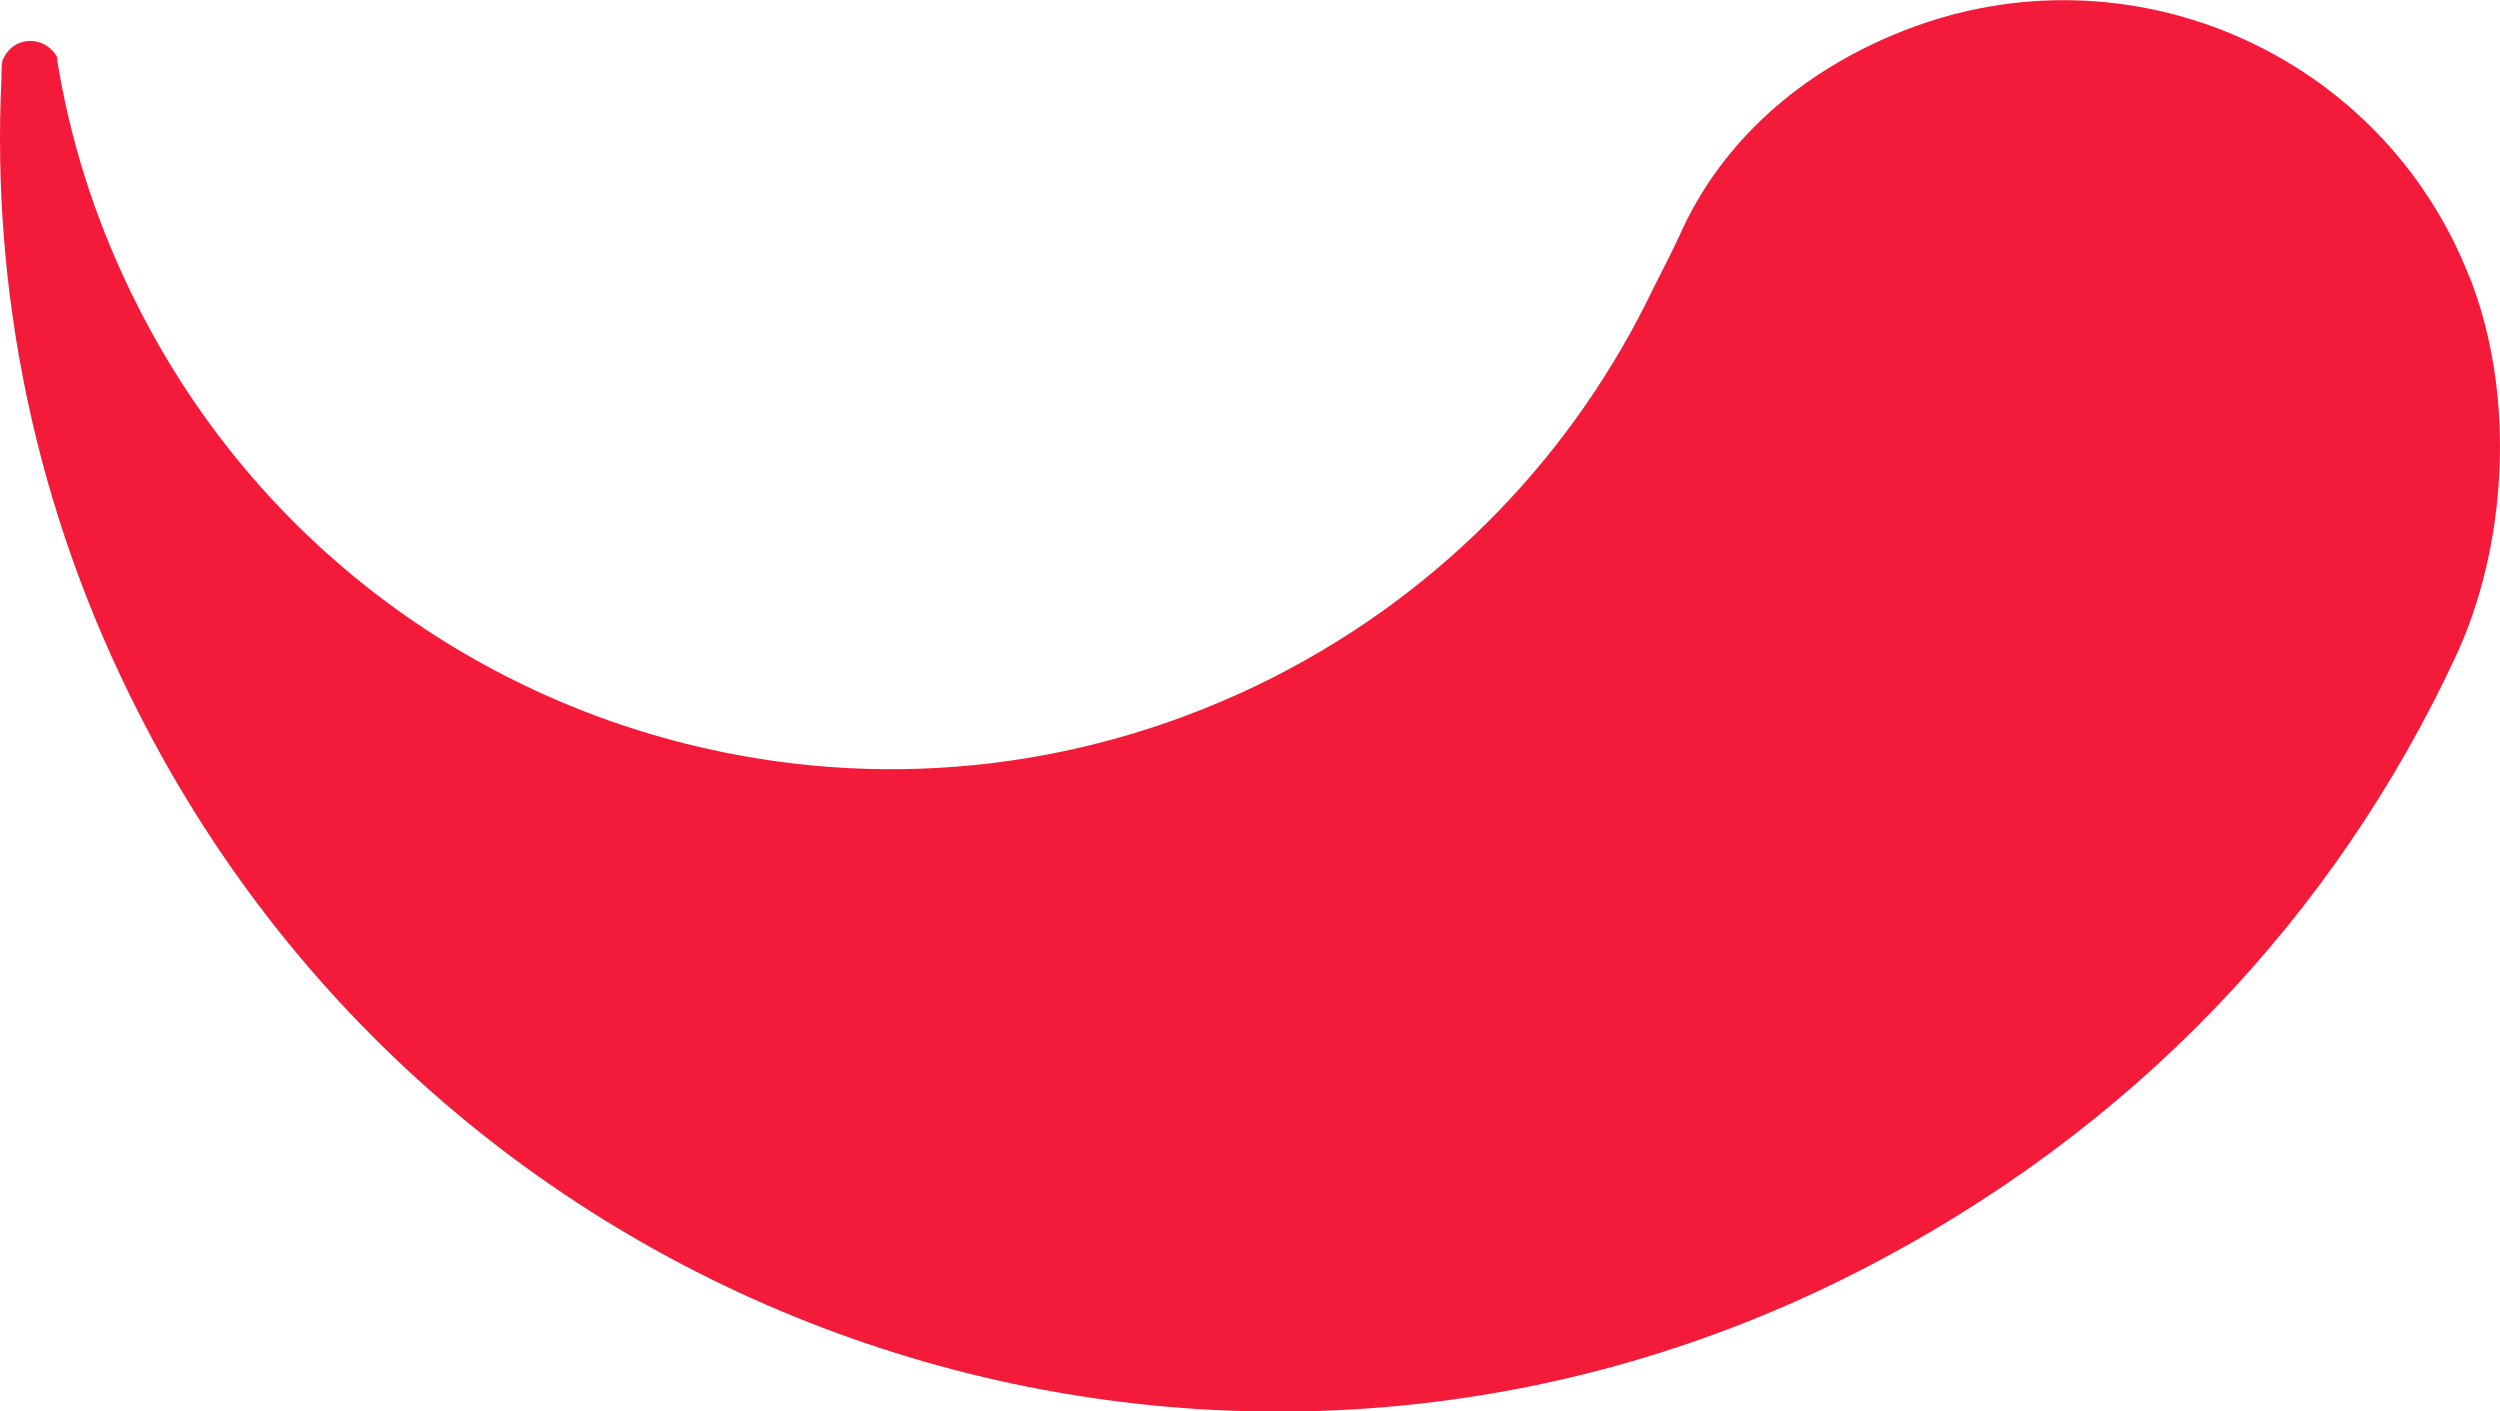<svg xmlns="http://www.w3.org/2000/svg" id="Calque_2" viewBox="0 0 51.6 29.13"><defs><style>.cls-1{fill:#f31b39;stroke-width:0px;}</style></defs><g id="Calque_3"><path class="cls-1" d="M50.97,5.71c.99,2.52.75,5.62-.28,7.83-2.49,5.35-6.67,9.83-12.41,12.74-12.97,6.58-28.84,1.4-35.42-11.57C.72,10.52-.18,6.01.03,1.62H.03C.03,1.49.03,1.37.05,1.25c.06-.14.15-.26.3-.34.3-.15.67-.03.83.27h0c0,.11.03.23.05.34.01.07.01.08,0,.01.29,1.63.83,3.25,1.62,4.8,2.45,4.84,6.86,8.04,11.77,9.13,3.8.85,7.91.42,11.66-1.48,3.56-1.81,6.24-4.68,7.84-8.02.02-.04.41-.8.55-1.11.86-1.93,2.51-3.39,4.63-4.22,4.63-1.82,9.86.46,11.67,5.09h0Z"></path></g></svg>